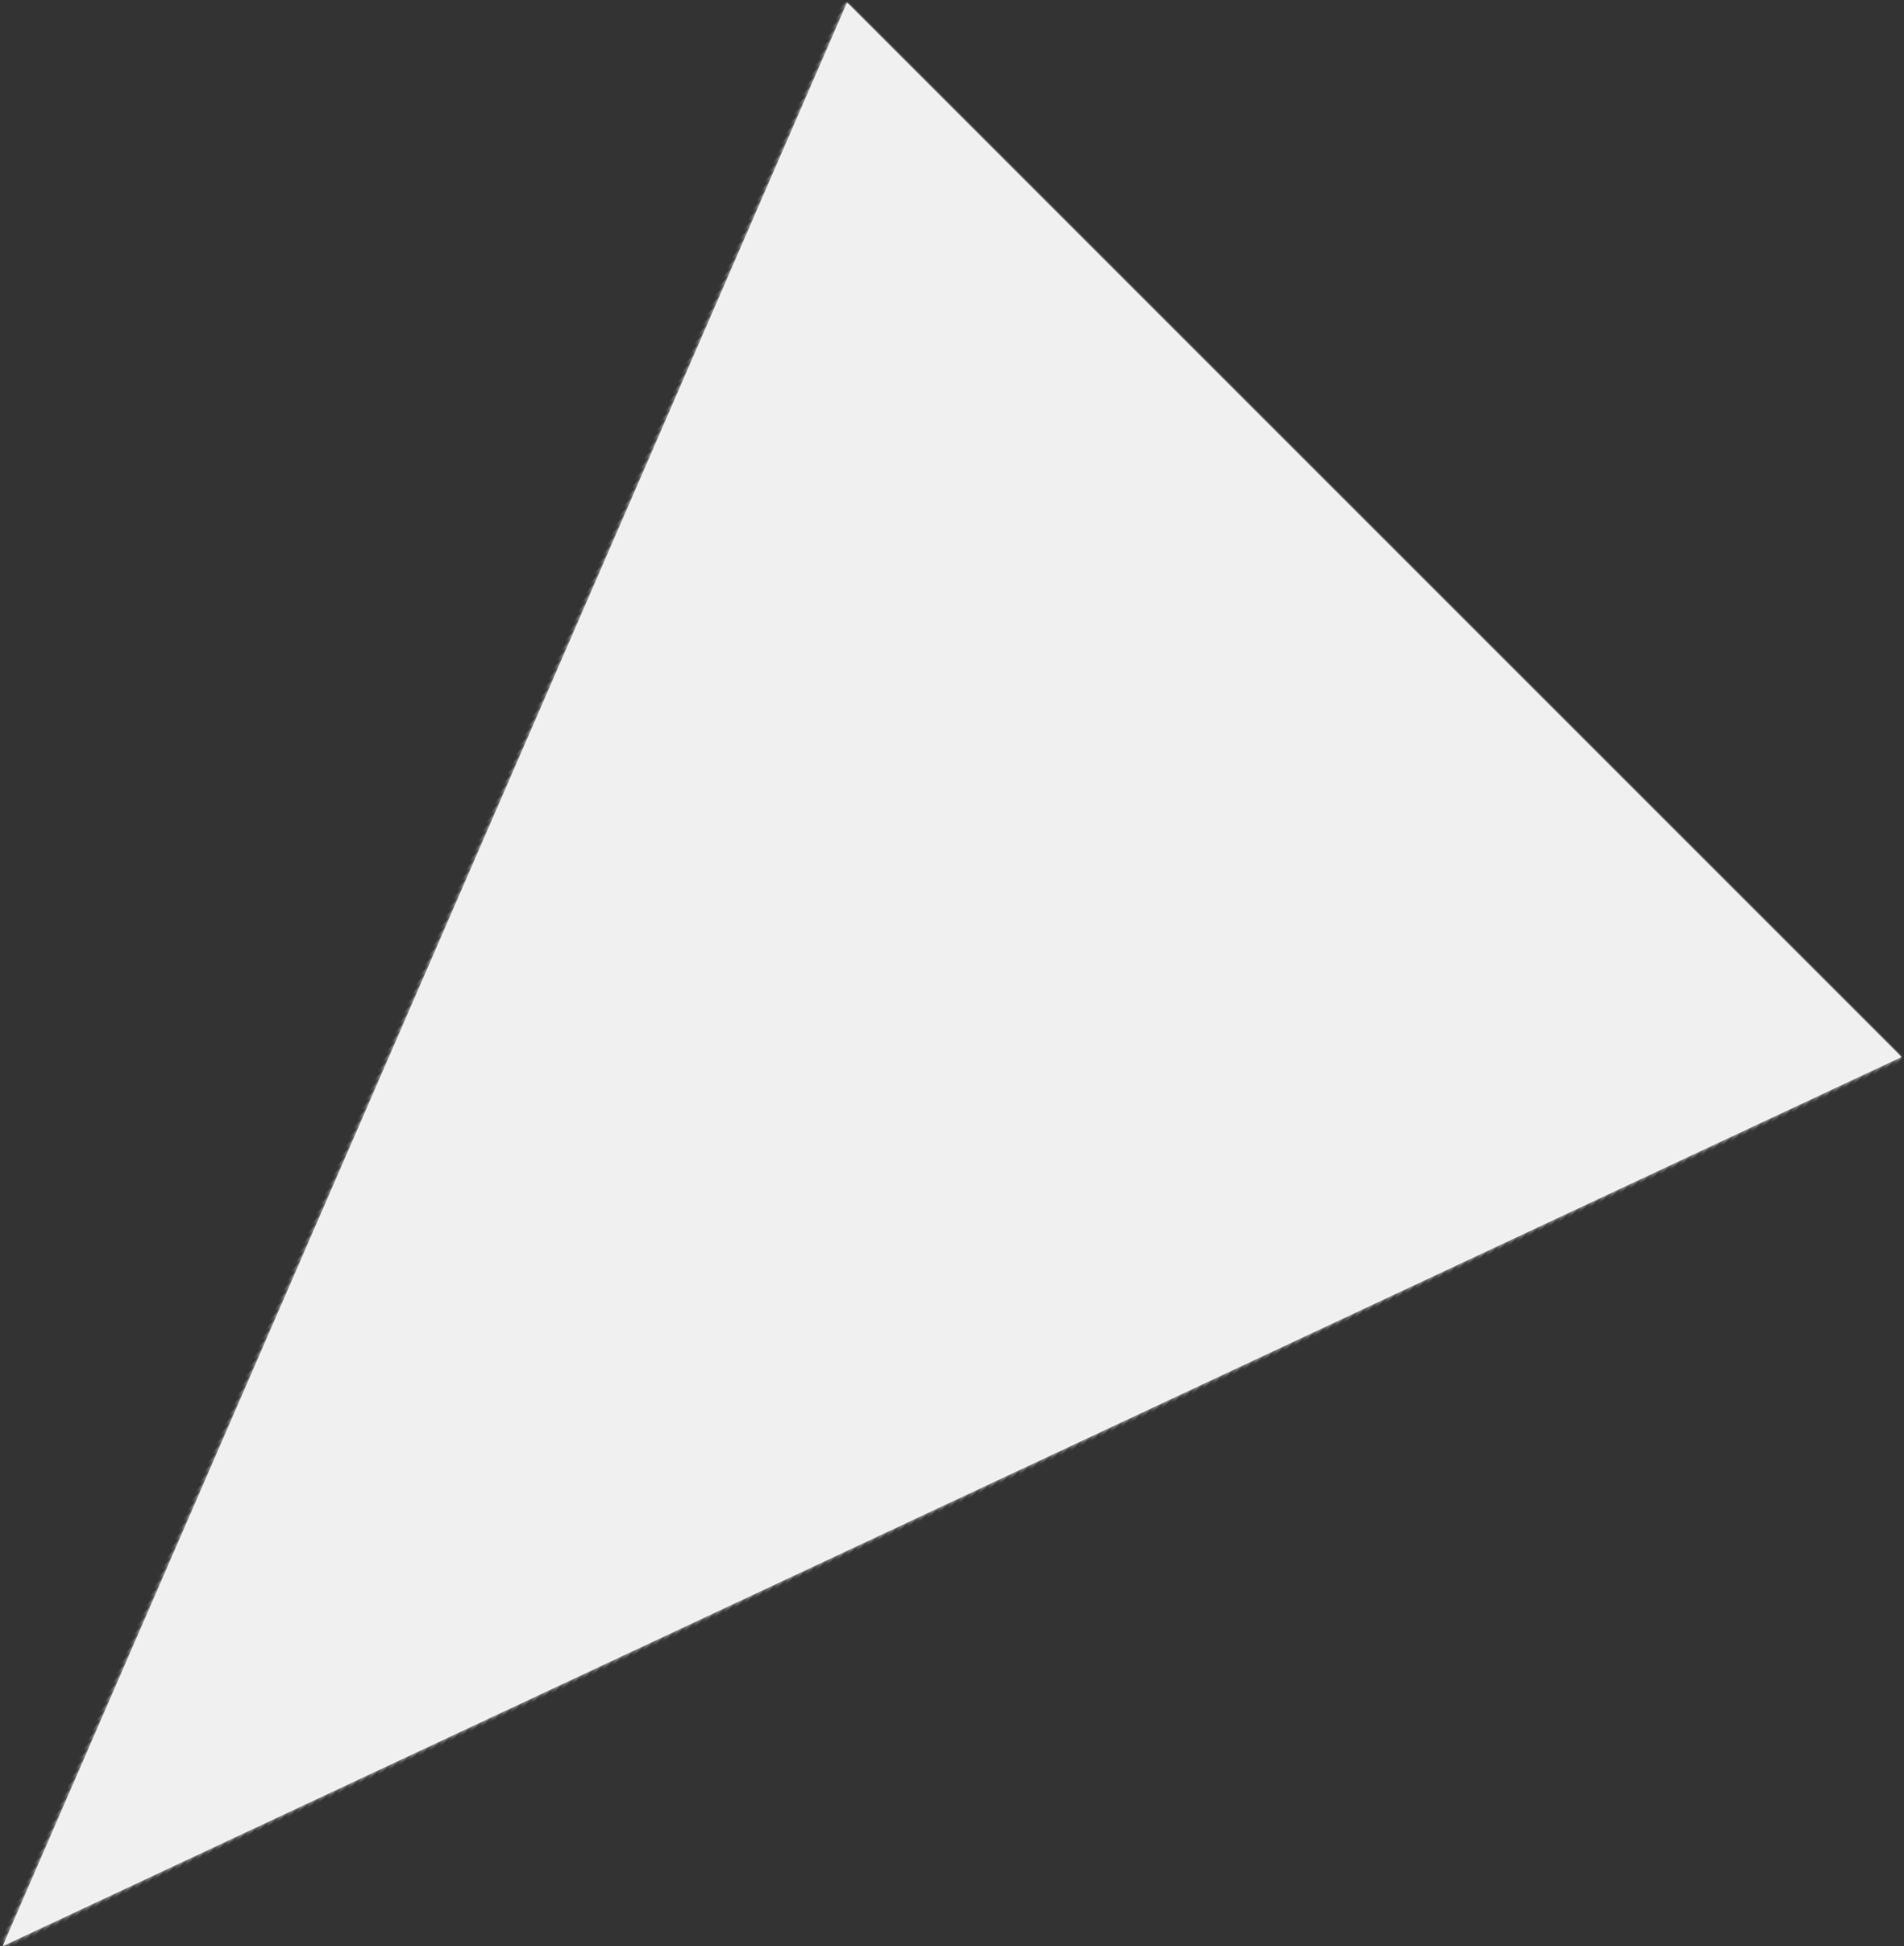 <?xml version="1.0" encoding="UTF-8"?>
<svg width="498px" height="509px" viewBox="0 0 498 509" version="1.1" xmlns="http://www.w3.org/2000/svg" xmlns:xlink="http://www.w3.org/1999/xlink">
    <rect x="0" y="0" width="498" height="509" fill="#333333" stroke="none"/>
    <!-- Generator: Sketch 59.1 (86144) - https://sketch.com -->
    <title>motif/pattern/1</title>
    <desc>Created with Sketch.</desc>
    <defs>
        <polygon id="path-1" points="0 -1.8189894e-12 390 -1.8189894e-12 203.264 515.591"></polygon>
    </defs>
    <g id="Symbols" stroke="none" stroke-width="1" fill="none" fill-rule="evenodd">
        <g id="img/bg/1" transform="translate(-144, 0)">
            <g id="motif/pattern/1" transform="translate(321, 321) rotate(45) translate(-321, -321) translate(126, 63)">
                <g id="colours/primary/grey">
                    <mask id="mask-2" fill="white">
                        <use xlink:href="#path-1"></use>
                    </mask>
                    <use id="Mask" fill="#F0F0F0" xlink:href="#path-1"></use>
                    <g mask="url(#mask-2)" fill="#F0F0F0" id="Rectangle-Copy-11">
                        <g transform="translate(-126, -63)">
                            <rect x="0" y="0" width="642" height="642"></rect>
                        </g>
                    </g>
                </g>
            </g>
        </g>
    </g>
</svg>